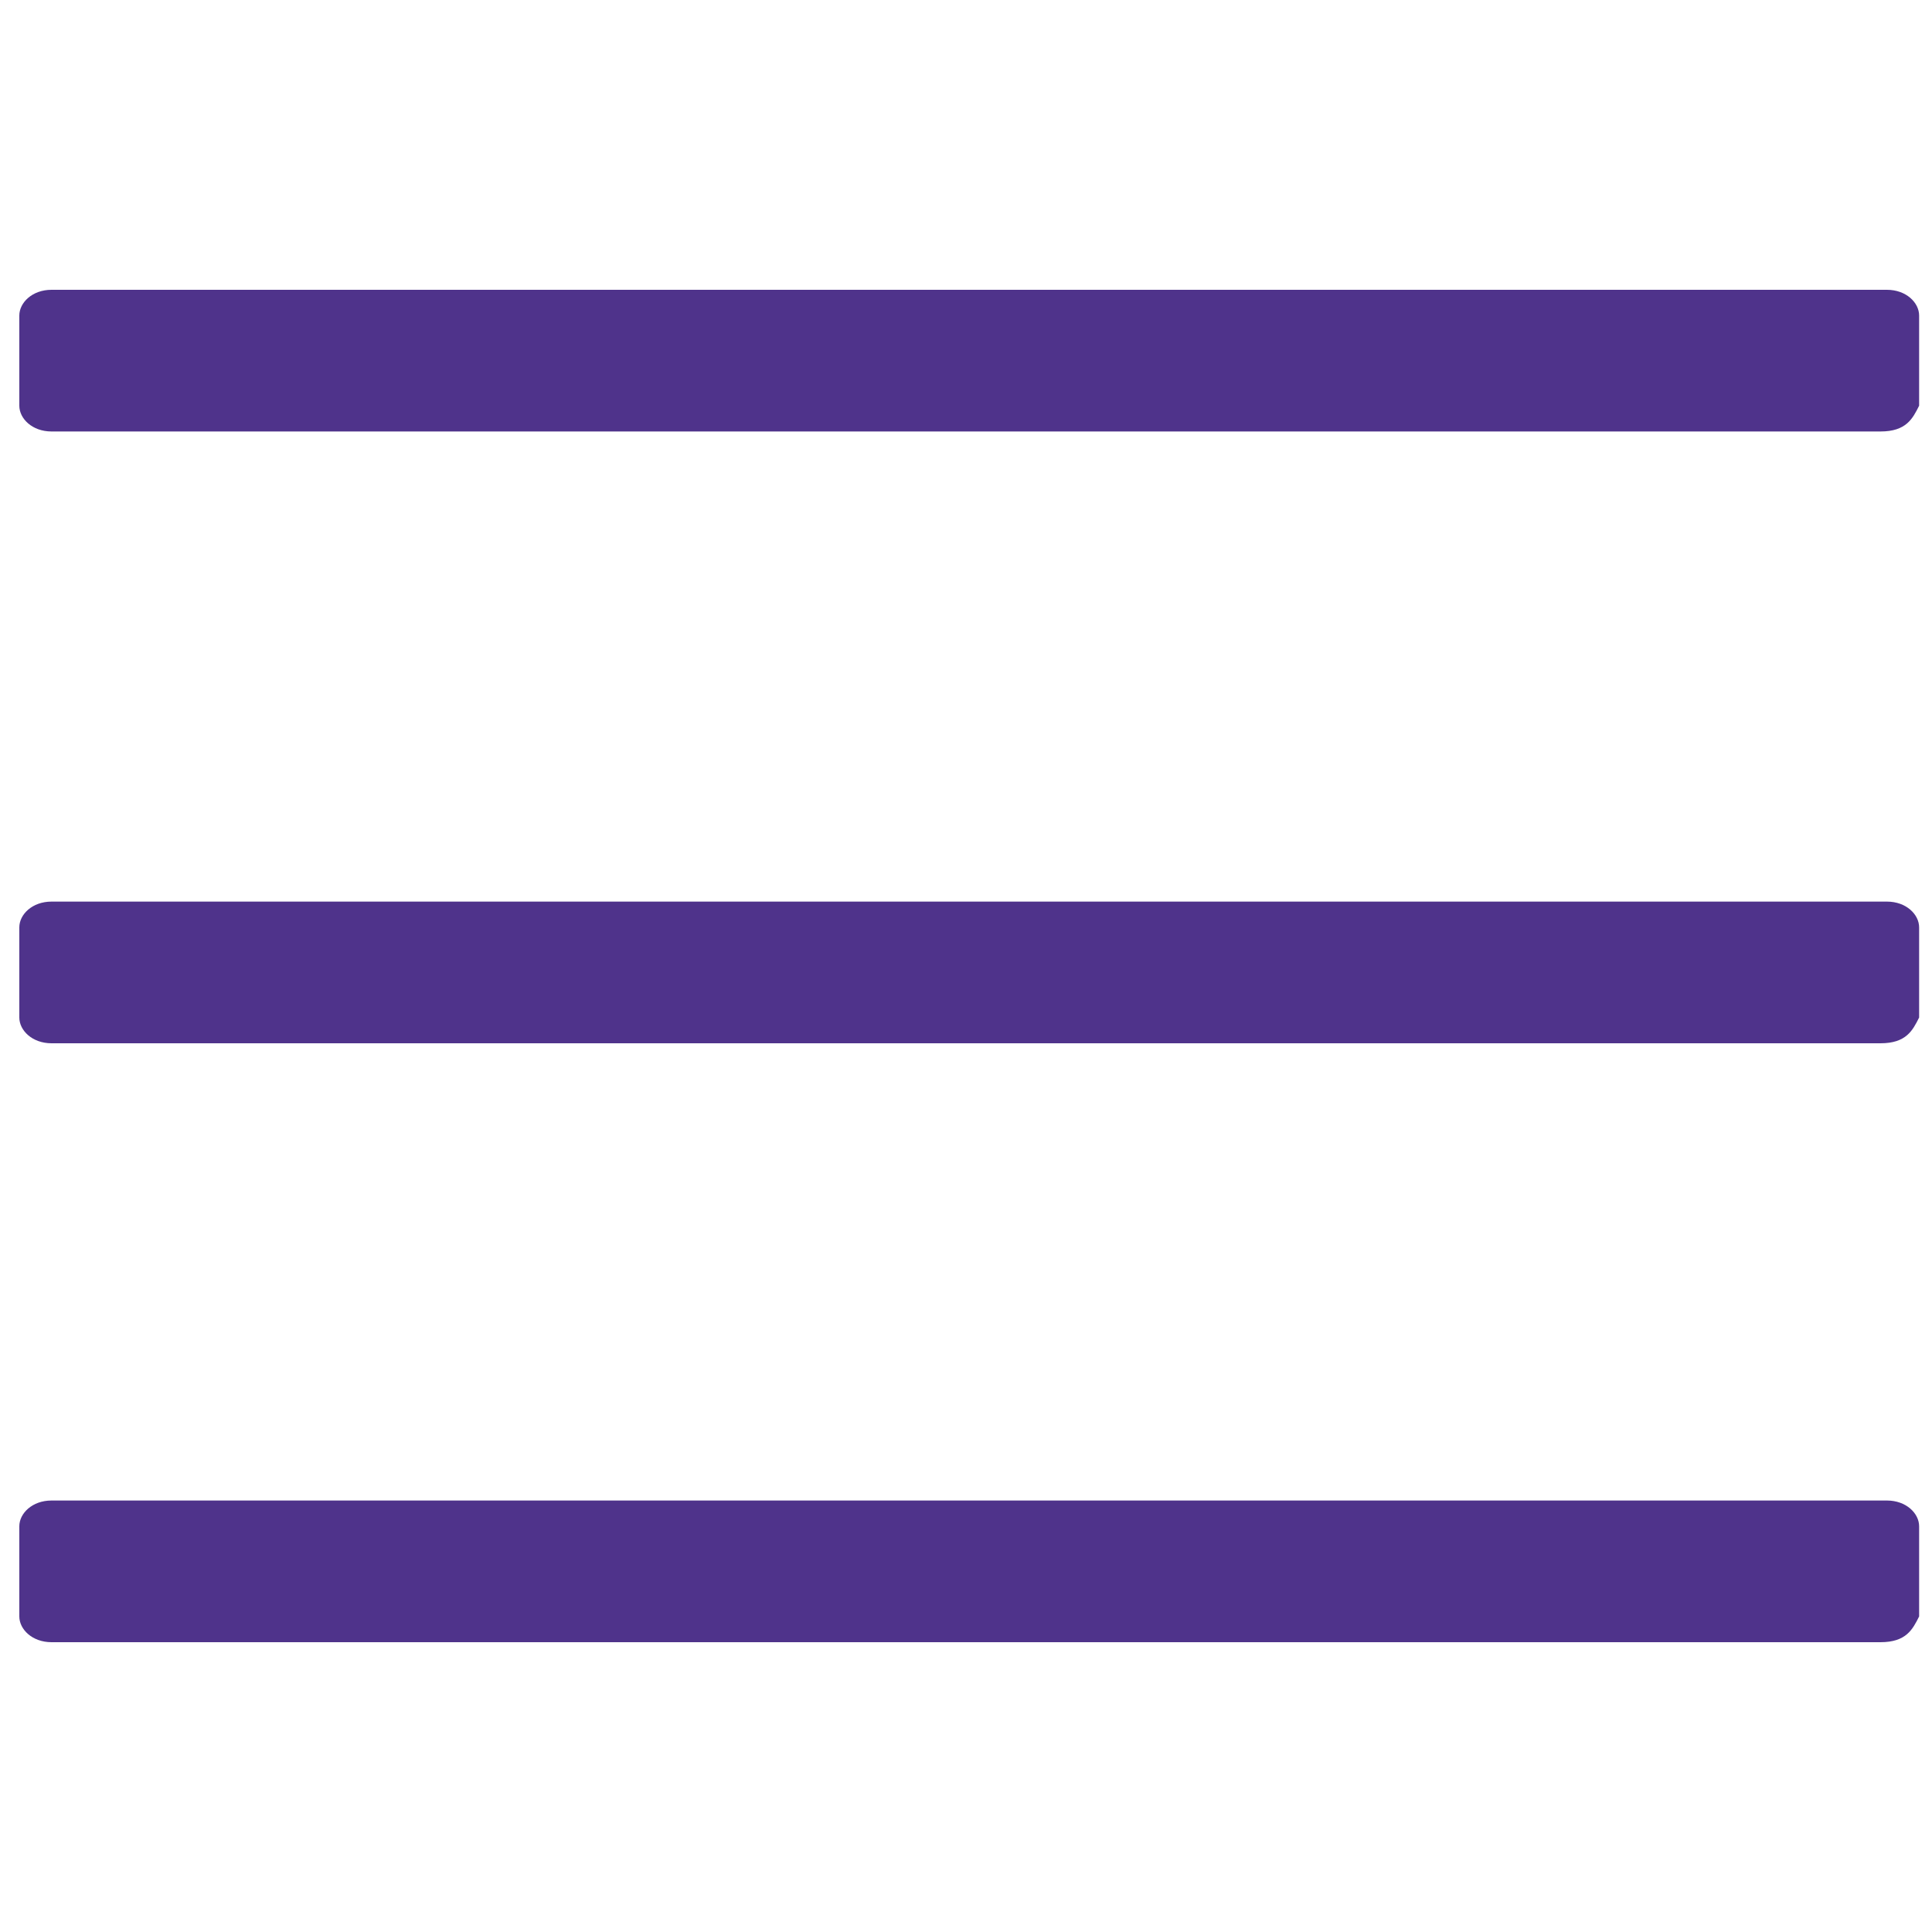 <svg xmlns="http://www.w3.org/2000/svg" viewBox="0 0 30 30" fill="#4f338b"><path d="M29.2 6.7H.8c-.3 0-.5-.2-.5-.4V4.9c0-.2.2-.4.5-.4h28.5c.3 0 .5.2.5.4v1.4c-.1.2-.2.4-.6.4zm0 9.5H.8c-.3 0-.5-.2-.5-.4v-1.4c0-.2.2-.4.5-.4h28.5c.3 0 .5.2.5.4v1.4c-.1.2-.2.4-.6.4zm0 9.3H.8c-.3 0-.5-.2-.5-.4v-1.4c0-.2.2-.4.5-.4h28.5c.3 0 .5.2.5.4v1.4c-.1.2-.2.4-.6.4z"/></svg>